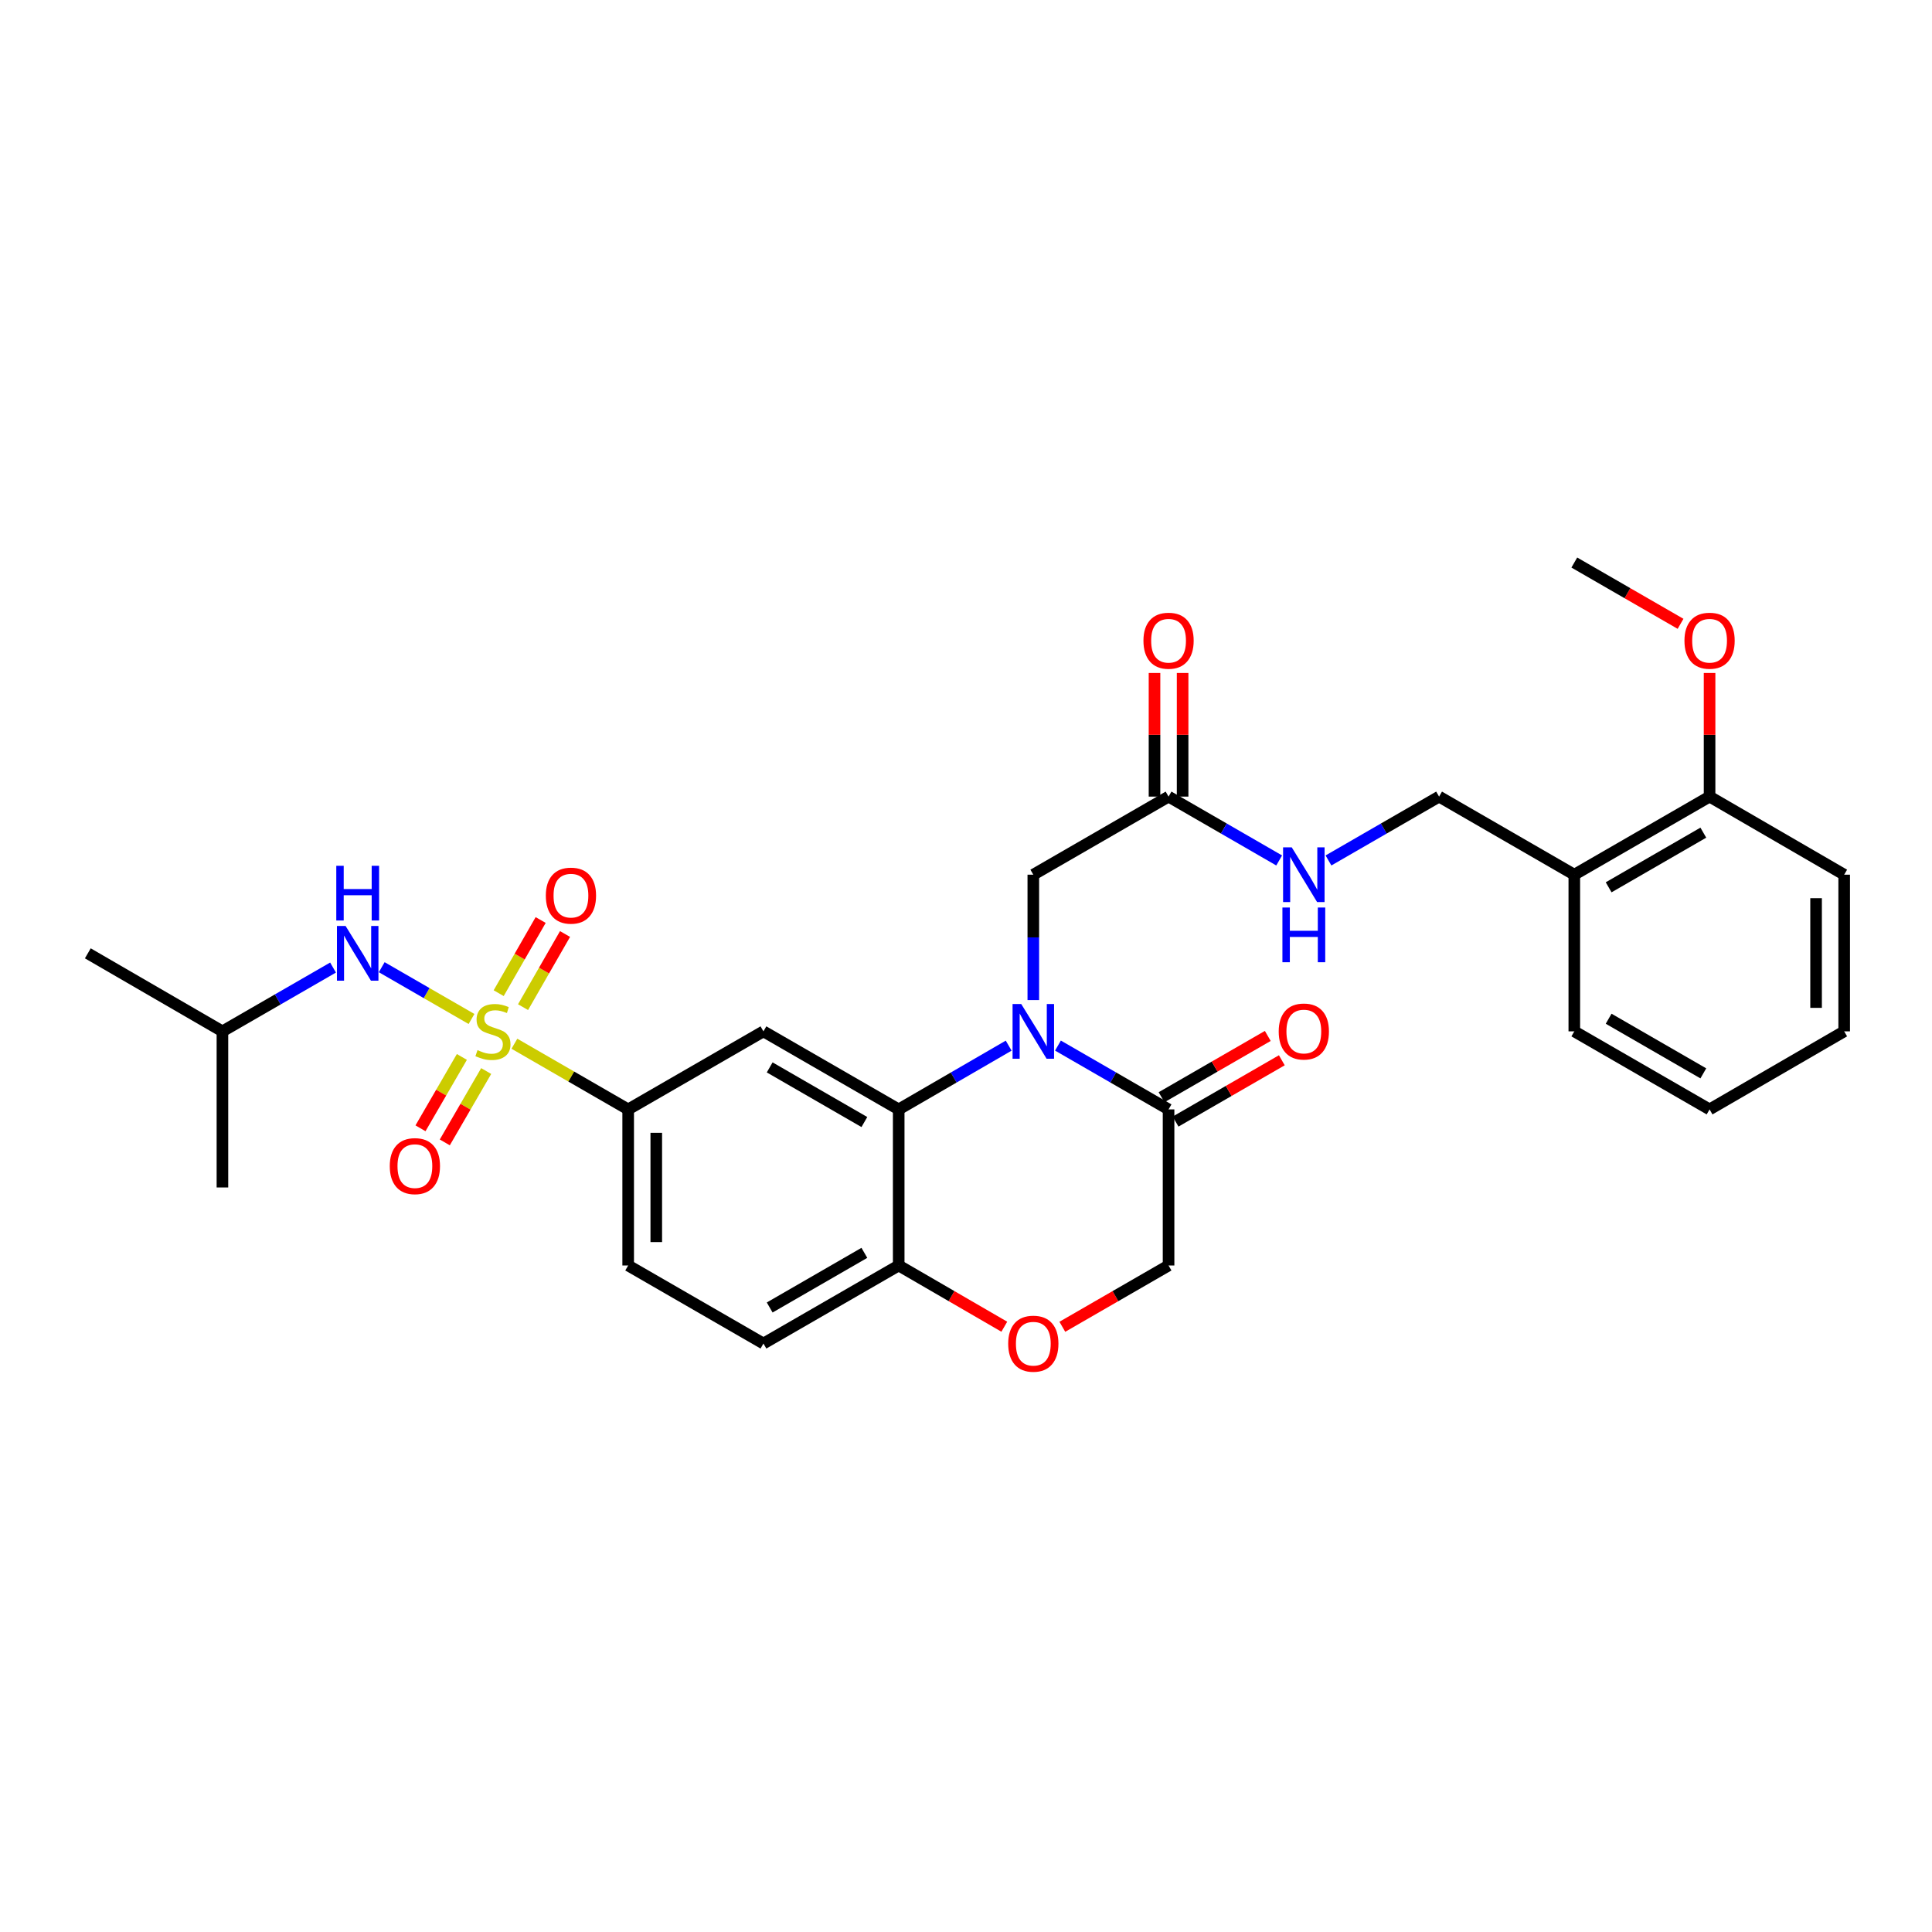 <?xml version='1.0' encoding='iso-8859-1'?>
<svg version='1.1' baseProfile='full'
              xmlns='http://www.w3.org/2000/svg'
                      xmlns:rdkit='http://www.rdkit.org/xml'
                      xmlns:xlink='http://www.w3.org/1999/xlink'
                  xml:space='preserve'
width='1000px' height='1000px' viewBox='0 0 1000 1000'>
<!-- END OF HEADER -->
<rect style='opacity:1.0;fill:#FFFFFF;stroke:none' width='1000' height='1000' x='0' y='0'> </rect>
<path class='bond-4' d='M 266.254,540.235 L 295.698,557.232' style='fill:none;fill-rule:evenodd;stroke:#CCCC00;stroke-width:6px;stroke-linecap:butt;stroke-linejoin:miter;stroke-opacity:1' />
<path class='bond-4' d='M 295.698,557.232 L 325.142,574.228' style='fill:none;fill-rule:evenodd;stroke:#000000;stroke-width:6px;stroke-linecap:butt;stroke-linejoin:miter;stroke-opacity:1' />
<path class='bond-5' d='M 244.053,527.425 L 220.817,514.023' style='fill:none;fill-rule:evenodd;stroke:#CCCC00;stroke-width:6px;stroke-linecap:butt;stroke-linejoin:miter;stroke-opacity:1' />
<path class='bond-5' d='M 220.817,514.023 L 197.581,500.62' style='fill:none;fill-rule:evenodd;stroke:#0000FF;stroke-width:6px;stroke-linecap:butt;stroke-linejoin:miter;stroke-opacity:1' />
<path class='bond-9' d='M 239.065,547.073 L 228.355,565.541' style='fill:none;fill-rule:evenodd;stroke:#CCCC00;stroke-width:6px;stroke-linecap:butt;stroke-linejoin:miter;stroke-opacity:1' />
<path class='bond-9' d='M 228.355,565.541 L 217.645,584.008' style='fill:none;fill-rule:evenodd;stroke:#FF0000;stroke-width:6px;stroke-linecap:butt;stroke-linejoin:miter;stroke-opacity:1' />
<path class='bond-9' d='M 251.646,554.37 L 240.936,572.837' style='fill:none;fill-rule:evenodd;stroke:#CCCC00;stroke-width:6px;stroke-linecap:butt;stroke-linejoin:miter;stroke-opacity:1' />
<path class='bond-9' d='M 240.936,572.837 L 230.226,591.304' style='fill:none;fill-rule:evenodd;stroke:#FF0000;stroke-width:6px;stroke-linecap:butt;stroke-linejoin:miter;stroke-opacity:1' />
<path class='bond-10' d='M 270.729,521.301 L 281.594,502.371' style='fill:none;fill-rule:evenodd;stroke:#CCCC00;stroke-width:6px;stroke-linecap:butt;stroke-linejoin:miter;stroke-opacity:1' />
<path class='bond-10' d='M 281.594,502.371 L 292.459,483.442' style='fill:none;fill-rule:evenodd;stroke:#FF0000;stroke-width:6px;stroke-linecap:butt;stroke-linejoin:miter;stroke-opacity:1' />
<path class='bond-10' d='M 258.115,514.061 L 268.98,495.131' style='fill:none;fill-rule:evenodd;stroke:#CCCC00;stroke-width:6px;stroke-linecap:butt;stroke-linejoin:miter;stroke-opacity:1' />
<path class='bond-10' d='M 268.98,495.131 L 279.845,476.202' style='fill:none;fill-rule:evenodd;stroke:#FF0000;stroke-width:6px;stroke-linecap:butt;stroke-linejoin:miter;stroke-opacity:1' />
<path class='bond-0' d='M 522.087,541.223 L 493.627,557.725' style='fill:none;fill-rule:evenodd;stroke:#0000FF;stroke-width:6px;stroke-linecap:butt;stroke-linejoin:miter;stroke-opacity:1' />
<path class='bond-0' d='M 493.627,557.725 L 465.167,574.228' style='fill:none;fill-rule:evenodd;stroke:#000000;stroke-width:6px;stroke-linecap:butt;stroke-linejoin:miter;stroke-opacity:1' />
<path class='bond-3' d='M 547.601,541.192 L 576.223,557.71' style='fill:none;fill-rule:evenodd;stroke:#0000FF;stroke-width:6px;stroke-linecap:butt;stroke-linejoin:miter;stroke-opacity:1' />
<path class='bond-3' d='M 576.223,557.71 L 604.845,574.228' style='fill:none;fill-rule:evenodd;stroke:#000000;stroke-width:6px;stroke-linecap:butt;stroke-linejoin:miter;stroke-opacity:1' />
<path class='bond-8' d='M 534.841,517.641 L 534.841,485.189' style='fill:none;fill-rule:evenodd;stroke:#0000FF;stroke-width:6px;stroke-linecap:butt;stroke-linejoin:miter;stroke-opacity:1' />
<path class='bond-8' d='M 534.841,485.189 L 534.841,452.738' style='fill:none;fill-rule:evenodd;stroke:#000000;stroke-width:6px;stroke-linecap:butt;stroke-linejoin:miter;stroke-opacity:1' />
<path class='bond-1' d='M 465.167,574.228 L 395.155,533.828' style='fill:none;fill-rule:evenodd;stroke:#000000;stroke-width:6px;stroke-linecap:butt;stroke-linejoin:miter;stroke-opacity:1' />
<path class='bond-1' d='M 447.396,580.765 L 398.388,552.485' style='fill:none;fill-rule:evenodd;stroke:#000000;stroke-width:6px;stroke-linecap:butt;stroke-linejoin:miter;stroke-opacity:1' />
<path class='bond-30' d='M 465.167,574.228 L 465.167,655.011' style='fill:none;fill-rule:evenodd;stroke:#000000;stroke-width:6px;stroke-linecap:butt;stroke-linejoin:miter;stroke-opacity:1' />
<path class='bond-2' d='M 395.155,533.828 L 325.142,574.228' style='fill:none;fill-rule:evenodd;stroke:#000000;stroke-width:6px;stroke-linecap:butt;stroke-linejoin:miter;stroke-opacity:1' />
<path class='bond-15' d='M 608.48,580.526 L 635.976,564.66' style='fill:none;fill-rule:evenodd;stroke:#000000;stroke-width:6px;stroke-linecap:butt;stroke-linejoin:miter;stroke-opacity:1' />
<path class='bond-15' d='M 635.976,564.66 L 663.472,548.794' style='fill:none;fill-rule:evenodd;stroke:#FF0000;stroke-width:6px;stroke-linecap:butt;stroke-linejoin:miter;stroke-opacity:1' />
<path class='bond-15' d='M 601.211,567.929 L 628.707,552.063' style='fill:none;fill-rule:evenodd;stroke:#000000;stroke-width:6px;stroke-linecap:butt;stroke-linejoin:miter;stroke-opacity:1' />
<path class='bond-15' d='M 628.707,552.063 L 656.203,536.197' style='fill:none;fill-rule:evenodd;stroke:#FF0000;stroke-width:6px;stroke-linecap:butt;stroke-linejoin:miter;stroke-opacity:1' />
<path class='bond-31' d='M 604.845,574.228 L 604.845,655.011' style='fill:none;fill-rule:evenodd;stroke:#000000;stroke-width:6px;stroke-linecap:butt;stroke-linejoin:miter;stroke-opacity:1' />
<path class='bond-17' d='M 325.142,574.228 L 325.142,655.011' style='fill:none;fill-rule:evenodd;stroke:#000000;stroke-width:6px;stroke-linecap:butt;stroke-linejoin:miter;stroke-opacity:1' />
<path class='bond-17' d='M 339.686,586.345 L 339.686,642.894' style='fill:none;fill-rule:evenodd;stroke:#000000;stroke-width:6px;stroke-linecap:butt;stroke-linejoin:miter;stroke-opacity:1' />
<path class='bond-22' d='M 172.38,500.805 L 143.754,517.316' style='fill:none;fill-rule:evenodd;stroke:#0000FF;stroke-width:6px;stroke-linecap:butt;stroke-linejoin:miter;stroke-opacity:1' />
<path class='bond-22' d='M 143.754,517.316 L 115.128,533.828' style='fill:none;fill-rule:evenodd;stroke:#000000;stroke-width:6px;stroke-linecap:butt;stroke-linejoin:miter;stroke-opacity:1' />
<path class='bond-6' d='M 519.827,686.705 L 492.497,670.858' style='fill:none;fill-rule:evenodd;stroke:#FF0000;stroke-width:6px;stroke-linecap:butt;stroke-linejoin:miter;stroke-opacity:1' />
<path class='bond-6' d='M 492.497,670.858 L 465.167,655.011' style='fill:none;fill-rule:evenodd;stroke:#000000;stroke-width:6px;stroke-linecap:butt;stroke-linejoin:miter;stroke-opacity:1' />
<path class='bond-13' d='M 549.861,686.742 L 577.353,670.877' style='fill:none;fill-rule:evenodd;stroke:#FF0000;stroke-width:6px;stroke-linecap:butt;stroke-linejoin:miter;stroke-opacity:1' />
<path class='bond-13' d='M 577.353,670.877 L 604.845,655.011' style='fill:none;fill-rule:evenodd;stroke:#000000;stroke-width:6px;stroke-linecap:butt;stroke-linejoin:miter;stroke-opacity:1' />
<path class='bond-7' d='M 465.167,655.011 L 395.155,695.411' style='fill:none;fill-rule:evenodd;stroke:#000000;stroke-width:6px;stroke-linecap:butt;stroke-linejoin:miter;stroke-opacity:1' />
<path class='bond-7' d='M 447.396,648.474 L 398.388,676.754' style='fill:none;fill-rule:evenodd;stroke:#000000;stroke-width:6px;stroke-linecap:butt;stroke-linejoin:miter;stroke-opacity:1' />
<path class='bond-11' d='M 534.841,452.738 L 604.845,412.322' style='fill:none;fill-rule:evenodd;stroke:#000000;stroke-width:6px;stroke-linecap:butt;stroke-linejoin:miter;stroke-opacity:1' />
<path class='bond-14' d='M 604.845,412.322 L 633.471,428.846' style='fill:none;fill-rule:evenodd;stroke:#000000;stroke-width:6px;stroke-linecap:butt;stroke-linejoin:miter;stroke-opacity:1' />
<path class='bond-14' d='M 633.471,428.846 L 662.097,445.371' style='fill:none;fill-rule:evenodd;stroke:#0000FF;stroke-width:6px;stroke-linecap:butt;stroke-linejoin:miter;stroke-opacity:1' />
<path class='bond-19' d='M 612.117,412.322 L 612.117,380.328' style='fill:none;fill-rule:evenodd;stroke:#000000;stroke-width:6px;stroke-linecap:butt;stroke-linejoin:miter;stroke-opacity:1' />
<path class='bond-19' d='M 612.117,380.328 L 612.117,348.334' style='fill:none;fill-rule:evenodd;stroke:#FF0000;stroke-width:6px;stroke-linecap:butt;stroke-linejoin:miter;stroke-opacity:1' />
<path class='bond-19' d='M 597.573,412.322 L 597.573,380.328' style='fill:none;fill-rule:evenodd;stroke:#000000;stroke-width:6px;stroke-linecap:butt;stroke-linejoin:miter;stroke-opacity:1' />
<path class='bond-19' d='M 597.573,380.328 L 597.573,348.334' style='fill:none;fill-rule:evenodd;stroke:#FF0000;stroke-width:6px;stroke-linecap:butt;stroke-linejoin:miter;stroke-opacity:1' />
<path class='bond-12' d='M 814.859,452.738 L 744.871,412.322' style='fill:none;fill-rule:evenodd;stroke:#000000;stroke-width:6px;stroke-linecap:butt;stroke-linejoin:miter;stroke-opacity:1' />
<path class='bond-18' d='M 814.859,452.738 L 884.872,412.322' style='fill:none;fill-rule:evenodd;stroke:#000000;stroke-width:6px;stroke-linecap:butt;stroke-linejoin:miter;stroke-opacity:1' />
<path class='bond-18' d='M 832.632,459.271 L 881.641,430.98' style='fill:none;fill-rule:evenodd;stroke:#000000;stroke-width:6px;stroke-linecap:butt;stroke-linejoin:miter;stroke-opacity:1' />
<path class='bond-23' d='M 814.859,452.738 L 814.859,533.828' style='fill:none;fill-rule:evenodd;stroke:#000000;stroke-width:6px;stroke-linecap:butt;stroke-linejoin:miter;stroke-opacity:1' />
<path class='bond-16' d='M 687.619,445.371 L 716.245,428.846' style='fill:none;fill-rule:evenodd;stroke:#0000FF;stroke-width:6px;stroke-linecap:butt;stroke-linejoin:miter;stroke-opacity:1' />
<path class='bond-16' d='M 716.245,428.846 L 744.871,412.322' style='fill:none;fill-rule:evenodd;stroke:#000000;stroke-width:6px;stroke-linecap:butt;stroke-linejoin:miter;stroke-opacity:1' />
<path class='bond-20' d='M 325.142,655.011 L 395.155,695.411' style='fill:none;fill-rule:evenodd;stroke:#000000;stroke-width:6px;stroke-linecap:butt;stroke-linejoin:miter;stroke-opacity:1' />
<path class='bond-21' d='M 884.872,412.322 L 884.872,380.328' style='fill:none;fill-rule:evenodd;stroke:#000000;stroke-width:6px;stroke-linecap:butt;stroke-linejoin:miter;stroke-opacity:1' />
<path class='bond-21' d='M 884.872,380.328 L 884.872,348.334' style='fill:none;fill-rule:evenodd;stroke:#FF0000;stroke-width:6px;stroke-linecap:butt;stroke-linejoin:miter;stroke-opacity:1' />
<path class='bond-24' d='M 884.872,412.322 L 954.545,452.738' style='fill:none;fill-rule:evenodd;stroke:#000000;stroke-width:6px;stroke-linecap:butt;stroke-linejoin:miter;stroke-opacity:1' />
<path class='bond-25' d='M 869.851,322.891 L 842.355,307.031' style='fill:none;fill-rule:evenodd;stroke:#FF0000;stroke-width:6px;stroke-linecap:butt;stroke-linejoin:miter;stroke-opacity:1' />
<path class='bond-25' d='M 842.355,307.031 L 814.859,291.171' style='fill:none;fill-rule:evenodd;stroke:#000000;stroke-width:6px;stroke-linecap:butt;stroke-linejoin:miter;stroke-opacity:1' />
<path class='bond-26' d='M 115.128,533.828 L 45.455,493.444' style='fill:none;fill-rule:evenodd;stroke:#000000;stroke-width:6px;stroke-linecap:butt;stroke-linejoin:miter;stroke-opacity:1' />
<path class='bond-27' d='M 115.128,533.828 L 115.128,614.627' style='fill:none;fill-rule:evenodd;stroke:#000000;stroke-width:6px;stroke-linecap:butt;stroke-linejoin:miter;stroke-opacity:1' />
<path class='bond-28' d='M 814.859,533.828 L 884.872,574.228' style='fill:none;fill-rule:evenodd;stroke:#000000;stroke-width:6px;stroke-linecap:butt;stroke-linejoin:miter;stroke-opacity:1' />
<path class='bond-28' d='M 832.63,527.291 L 881.639,555.571' style='fill:none;fill-rule:evenodd;stroke:#000000;stroke-width:6px;stroke-linecap:butt;stroke-linejoin:miter;stroke-opacity:1' />
<path class='bond-32' d='M 954.545,452.738 L 954.545,533.828' style='fill:none;fill-rule:evenodd;stroke:#000000;stroke-width:6px;stroke-linecap:butt;stroke-linejoin:miter;stroke-opacity:1' />
<path class='bond-32' d='M 940.002,464.901 L 940.002,521.664' style='fill:none;fill-rule:evenodd;stroke:#000000;stroke-width:6px;stroke-linecap:butt;stroke-linejoin:miter;stroke-opacity:1' />
<path class='bond-29' d='M 884.872,574.228 L 954.545,533.828' style='fill:none;fill-rule:evenodd;stroke:#000000;stroke-width:6px;stroke-linecap:butt;stroke-linejoin:miter;stroke-opacity:1' />
<path  class='atom-0' d='M 247.153 543.548
Q 247.473 543.668, 248.793 544.228
Q 250.113 544.788, 251.553 545.148
Q 253.033 545.468, 254.473 545.468
Q 257.153 545.468, 258.713 544.188
Q 260.273 542.868, 260.273 540.588
Q 260.273 539.028, 259.473 538.068
Q 258.713 537.108, 257.513 536.588
Q 256.313 536.068, 254.313 535.468
Q 251.793 534.708, 250.273 533.988
Q 248.793 533.268, 247.713 531.748
Q 246.673 530.228, 246.673 527.668
Q 246.673 524.108, 249.073 521.908
Q 251.513 519.708, 256.313 519.708
Q 259.593 519.708, 263.313 521.268
L 262.393 524.348
Q 258.993 522.948, 256.433 522.948
Q 253.673 522.948, 252.153 524.108
Q 250.633 525.228, 250.673 527.188
Q 250.673 528.708, 251.433 529.628
Q 252.233 530.548, 253.353 531.068
Q 254.513 531.588, 256.433 532.188
Q 258.993 532.988, 260.513 533.788
Q 262.033 534.588, 263.113 536.228
Q 264.233 537.828, 264.233 540.588
Q 264.233 544.508, 261.593 546.628
Q 258.993 548.708, 254.633 548.708
Q 252.113 548.708, 250.193 548.148
Q 248.313 547.628, 246.073 546.708
L 247.153 543.548
' fill='#CCCC00'/>
<path  class='atom-1' d='M 528.581 519.668
L 537.861 534.668
Q 538.781 536.148, 540.261 538.828
Q 541.741 541.508, 541.821 541.668
L 541.821 519.668
L 545.581 519.668
L 545.581 547.988
L 541.701 547.988
L 531.741 531.588
Q 530.581 529.668, 529.341 527.468
Q 528.141 525.268, 527.781 524.588
L 527.781 547.988
L 524.101 547.988
L 524.101 519.668
L 528.581 519.668
' fill='#0000FF'/>
<path  class='atom-6' d='M 178.881 479.284
L 188.161 494.284
Q 189.081 495.764, 190.561 498.444
Q 192.041 501.124, 192.121 501.284
L 192.121 479.284
L 195.881 479.284
L 195.881 507.604
L 192.001 507.604
L 182.041 491.204
Q 180.881 489.284, 179.641 487.084
Q 178.441 484.884, 178.081 484.204
L 178.081 507.604
L 174.401 507.604
L 174.401 479.284
L 178.881 479.284
' fill='#0000FF'/>
<path  class='atom-6' d='M 174.061 448.132
L 177.901 448.132
L 177.901 460.172
L 192.381 460.172
L 192.381 448.132
L 196.221 448.132
L 196.221 476.452
L 192.381 476.452
L 192.381 463.372
L 177.901 463.372
L 177.901 476.452
L 174.061 476.452
L 174.061 448.132
' fill='#0000FF'/>
<path  class='atom-7' d='M 521.841 695.491
Q 521.841 688.691, 525.201 684.891
Q 528.561 681.091, 534.841 681.091
Q 541.121 681.091, 544.481 684.891
Q 547.841 688.691, 547.841 695.491
Q 547.841 702.371, 544.441 706.291
Q 541.041 710.171, 534.841 710.171
Q 528.601 710.171, 525.201 706.291
Q 521.841 702.411, 521.841 695.491
M 534.841 706.971
Q 539.161 706.971, 541.481 704.091
Q 543.841 701.171, 543.841 695.491
Q 543.841 689.931, 541.481 687.131
Q 539.161 684.291, 534.841 684.291
Q 530.521 684.291, 528.161 687.091
Q 525.841 689.891, 525.841 695.491
Q 525.841 701.211, 528.161 704.091
Q 530.521 706.971, 534.841 706.971
' fill='#FF0000'/>
<path  class='atom-10' d='M 201.746 603.581
Q 201.746 596.781, 205.106 592.981
Q 208.466 589.181, 214.746 589.181
Q 221.026 589.181, 224.386 592.981
Q 227.746 596.781, 227.746 603.581
Q 227.746 610.461, 224.346 614.381
Q 220.946 618.261, 214.746 618.261
Q 208.506 618.261, 205.106 614.381
Q 201.746 610.501, 201.746 603.581
M 214.746 615.061
Q 219.066 615.061, 221.386 612.181
Q 223.746 609.261, 223.746 603.581
Q 223.746 598.021, 221.386 595.221
Q 219.066 592.381, 214.746 592.381
Q 210.426 592.381, 208.066 595.181
Q 205.746 597.981, 205.746 603.581
Q 205.746 609.301, 208.066 612.181
Q 210.426 615.061, 214.746 615.061
' fill='#FF0000'/>
<path  class='atom-11' d='M 282.521 463.58
Q 282.521 456.78, 285.881 452.98
Q 289.241 449.18, 295.521 449.18
Q 301.801 449.18, 305.161 452.98
Q 308.521 456.78, 308.521 463.58
Q 308.521 470.46, 305.121 474.38
Q 301.721 478.26, 295.521 478.26
Q 289.281 478.26, 285.881 474.38
Q 282.521 470.5, 282.521 463.58
M 295.521 475.06
Q 299.841 475.06, 302.161 472.18
Q 304.521 469.26, 304.521 463.58
Q 304.521 458.02, 302.161 455.22
Q 299.841 452.38, 295.521 452.38
Q 291.201 452.38, 288.841 455.18
Q 286.521 457.98, 286.521 463.58
Q 286.521 469.3, 288.841 472.18
Q 291.201 475.06, 295.521 475.06
' fill='#FF0000'/>
<path  class='atom-15' d='M 668.598 438.578
L 677.878 453.578
Q 678.798 455.058, 680.278 457.738
Q 681.758 460.418, 681.838 460.578
L 681.838 438.578
L 685.598 438.578
L 685.598 466.898
L 681.718 466.898
L 671.758 450.498
Q 670.598 448.578, 669.358 446.378
Q 668.158 444.178, 667.798 443.498
L 667.798 466.898
L 664.118 466.898
L 664.118 438.578
L 668.598 438.578
' fill='#0000FF'/>
<path  class='atom-15' d='M 663.778 469.73
L 667.618 469.73
L 667.618 481.77
L 682.098 481.77
L 682.098 469.73
L 685.938 469.73
L 685.938 498.05
L 682.098 498.05
L 682.098 484.97
L 667.618 484.97
L 667.618 498.05
L 663.778 498.05
L 663.778 469.73
' fill='#0000FF'/>
<path  class='atom-16' d='M 661.858 533.908
Q 661.858 527.108, 665.218 523.308
Q 668.578 519.508, 674.858 519.508
Q 681.138 519.508, 684.498 523.308
Q 687.858 527.108, 687.858 533.908
Q 687.858 540.788, 684.458 544.708
Q 681.058 548.588, 674.858 548.588
Q 668.618 548.588, 665.218 544.708
Q 661.858 540.828, 661.858 533.908
M 674.858 545.388
Q 679.178 545.388, 681.498 542.508
Q 683.858 539.588, 683.858 533.908
Q 683.858 528.348, 681.498 525.548
Q 679.178 522.708, 674.858 522.708
Q 670.538 522.708, 668.178 525.508
Q 665.858 528.308, 665.858 533.908
Q 665.858 539.628, 668.178 542.508
Q 670.538 545.388, 674.858 545.388
' fill='#FF0000'/>
<path  class='atom-20' d='M 591.845 331.635
Q 591.845 324.835, 595.205 321.035
Q 598.565 317.235, 604.845 317.235
Q 611.125 317.235, 614.485 321.035
Q 617.845 324.835, 617.845 331.635
Q 617.845 338.515, 614.445 342.435
Q 611.045 346.315, 604.845 346.315
Q 598.605 346.315, 595.205 342.435
Q 591.845 338.555, 591.845 331.635
M 604.845 343.115
Q 609.165 343.115, 611.485 340.235
Q 613.845 337.315, 613.845 331.635
Q 613.845 326.075, 611.485 323.275
Q 609.165 320.435, 604.845 320.435
Q 600.525 320.435, 598.165 323.235
Q 595.845 326.035, 595.845 331.635
Q 595.845 337.355, 598.165 340.235
Q 600.525 343.115, 604.845 343.115
' fill='#FF0000'/>
<path  class='atom-22' d='M 871.872 331.635
Q 871.872 324.835, 875.232 321.035
Q 878.592 317.235, 884.872 317.235
Q 891.152 317.235, 894.512 321.035
Q 897.872 324.835, 897.872 331.635
Q 897.872 338.515, 894.472 342.435
Q 891.072 346.315, 884.872 346.315
Q 878.632 346.315, 875.232 342.435
Q 871.872 338.555, 871.872 331.635
M 884.872 343.115
Q 889.192 343.115, 891.512 340.235
Q 893.872 337.315, 893.872 331.635
Q 893.872 326.075, 891.512 323.275
Q 889.192 320.435, 884.872 320.435
Q 880.552 320.435, 878.192 323.235
Q 875.872 326.035, 875.872 331.635
Q 875.872 337.355, 878.192 340.235
Q 880.552 343.115, 884.872 343.115
' fill='#FF0000'/>
</svg>
